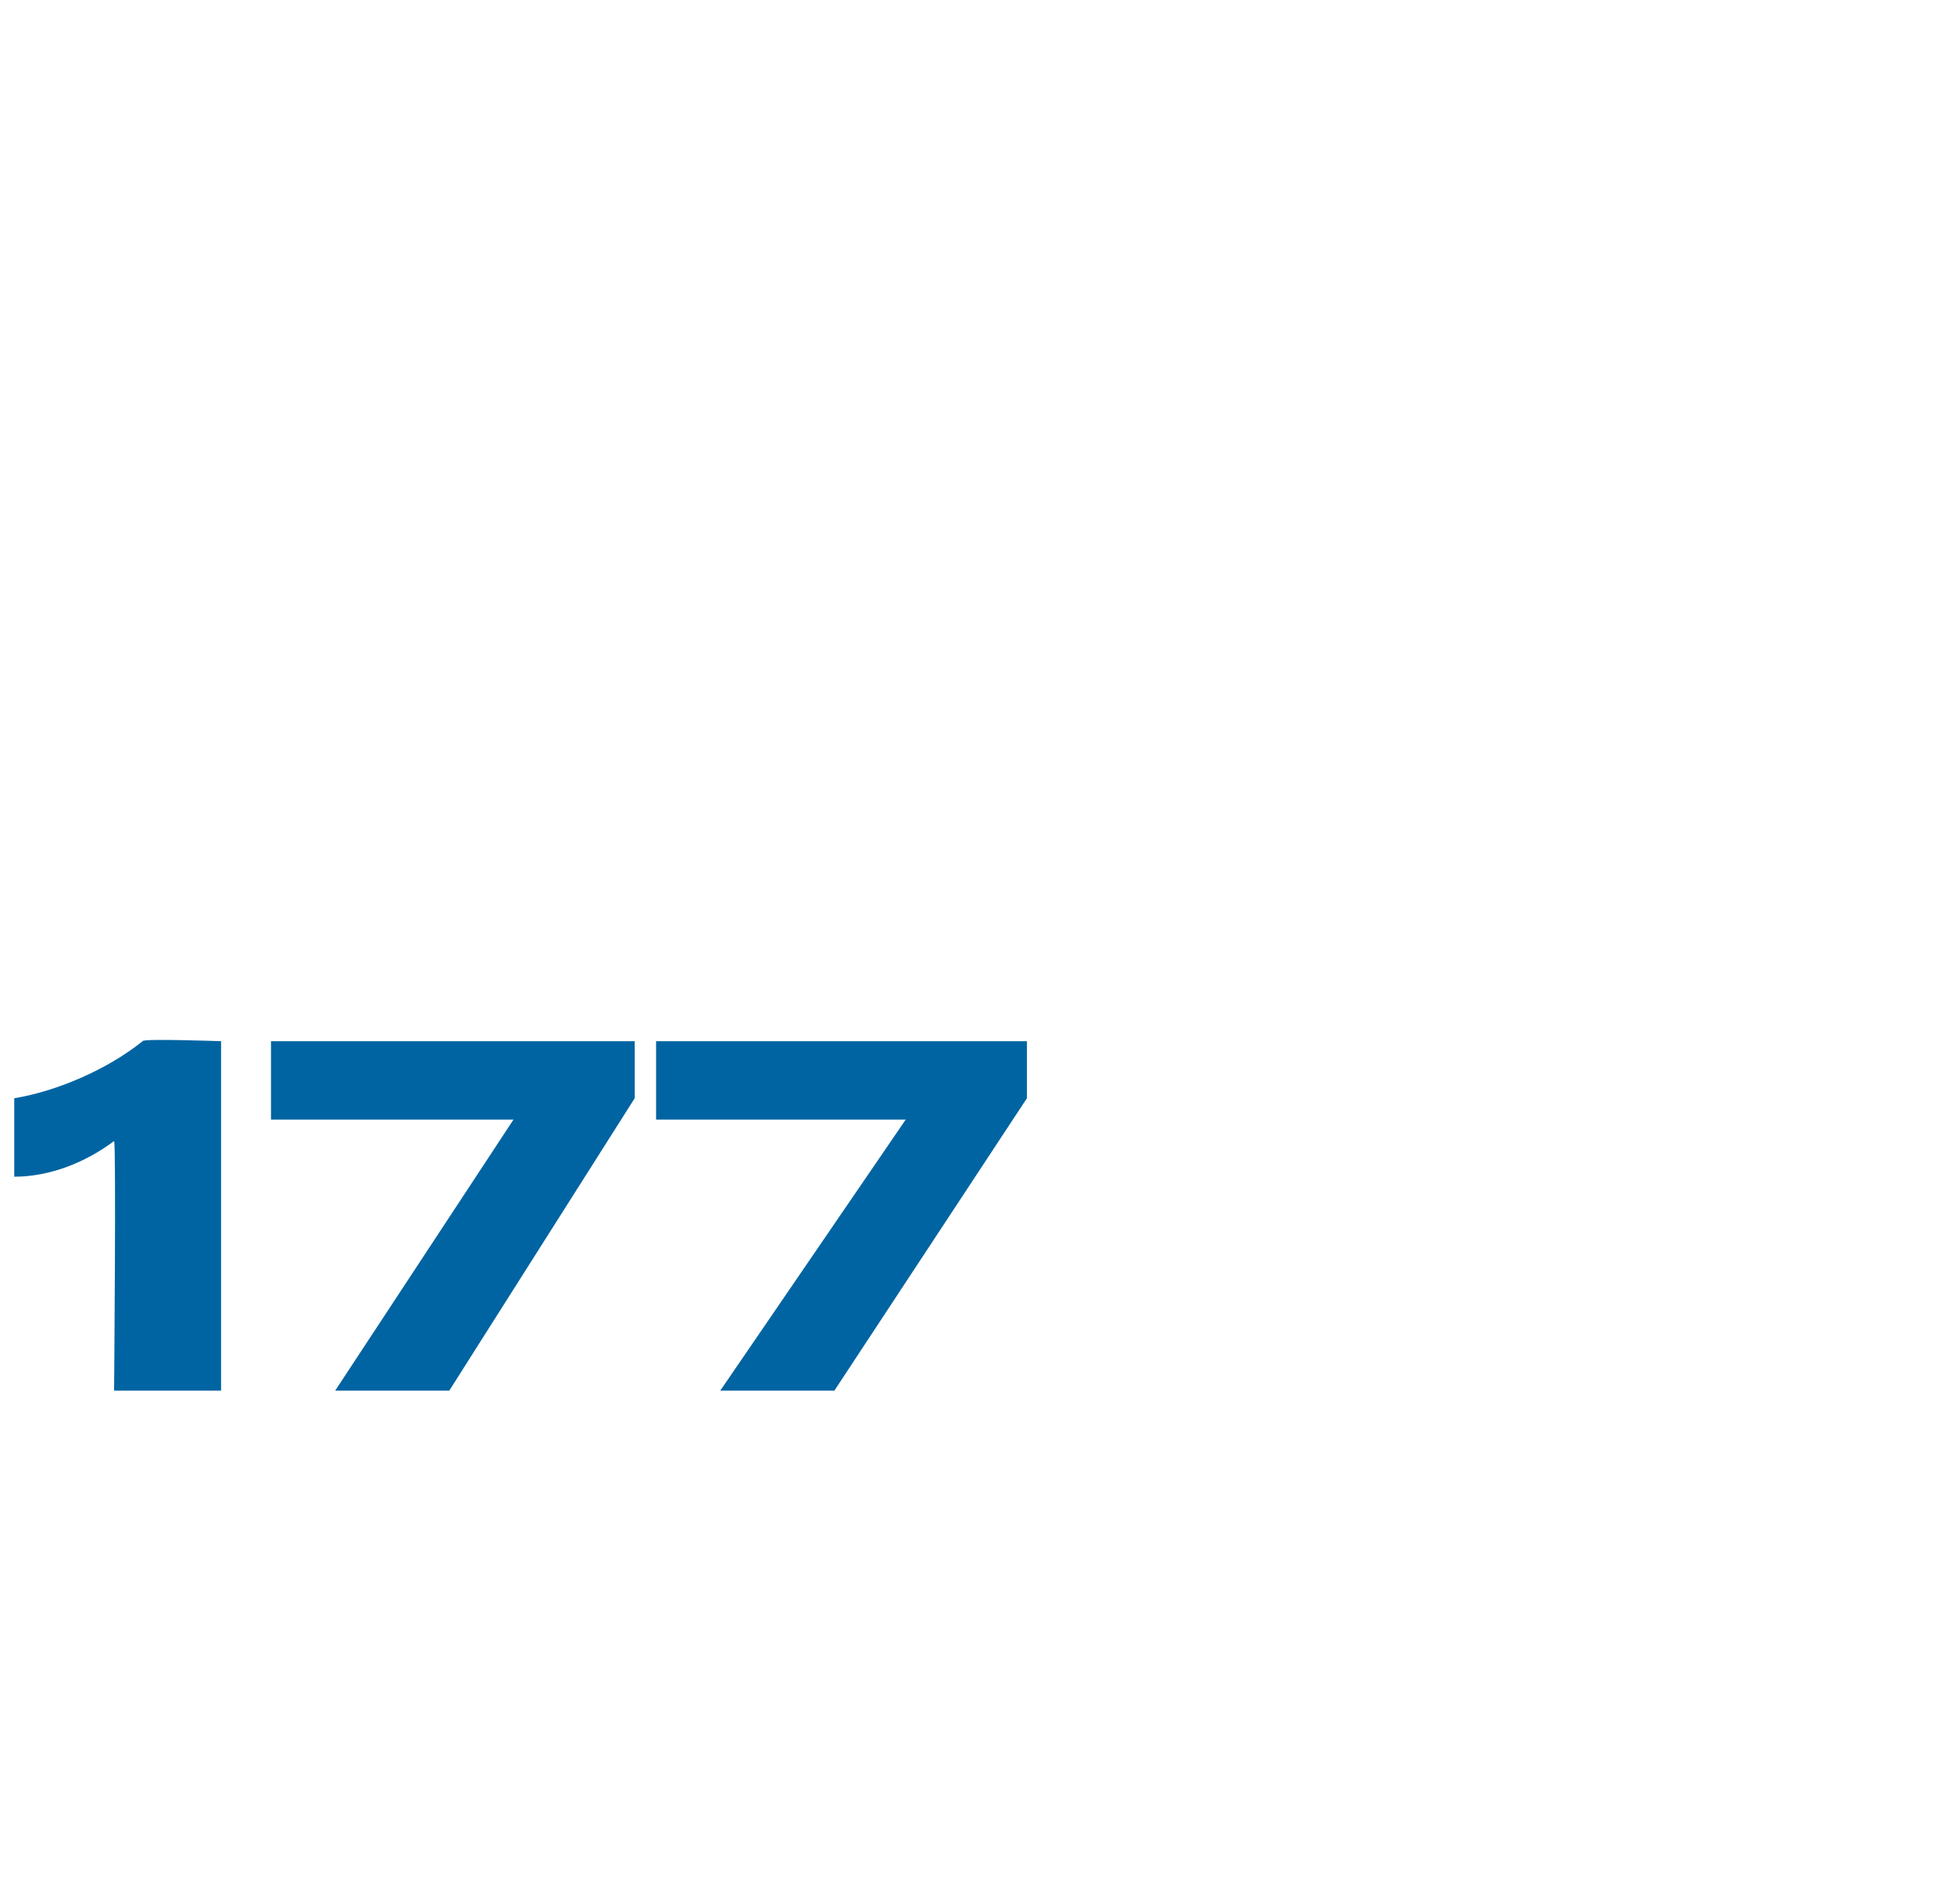 <?xml version="1.0" standalone="no"?><!DOCTYPE svg PUBLIC "-//W3C//DTD SVG 1.1//EN" "http://www.w3.org/Graphics/SVG/1.1/DTD/svg11.dtd"><svg xmlns="http://www.w3.org/2000/svg" version="1.1" width="27.4px" height="26.7px" viewBox="0 -1 27.4 26.7" style="top:-1px"><desc>177</desc><defs/><g id="Polygon92240"><path d="m1.6 15c-.4.3-.9.5-1.4.5v-1.1c.6-.1 1.3-.4 1.8-.8c-.02-.04 1.1 0 1.1 0v4.9H1.6s.03-3.46 0-3.5zm5.6-.3H3.8v-1.1h5.1v.8l-2.6 4.1H4.7l2.5-3.8zm5.5 0H9.2v-1.1h5.2v.8l-2.7 4.1h-1.6l2.6-3.8z" stroke="none" fill="#0064a2"/></g></svg>
